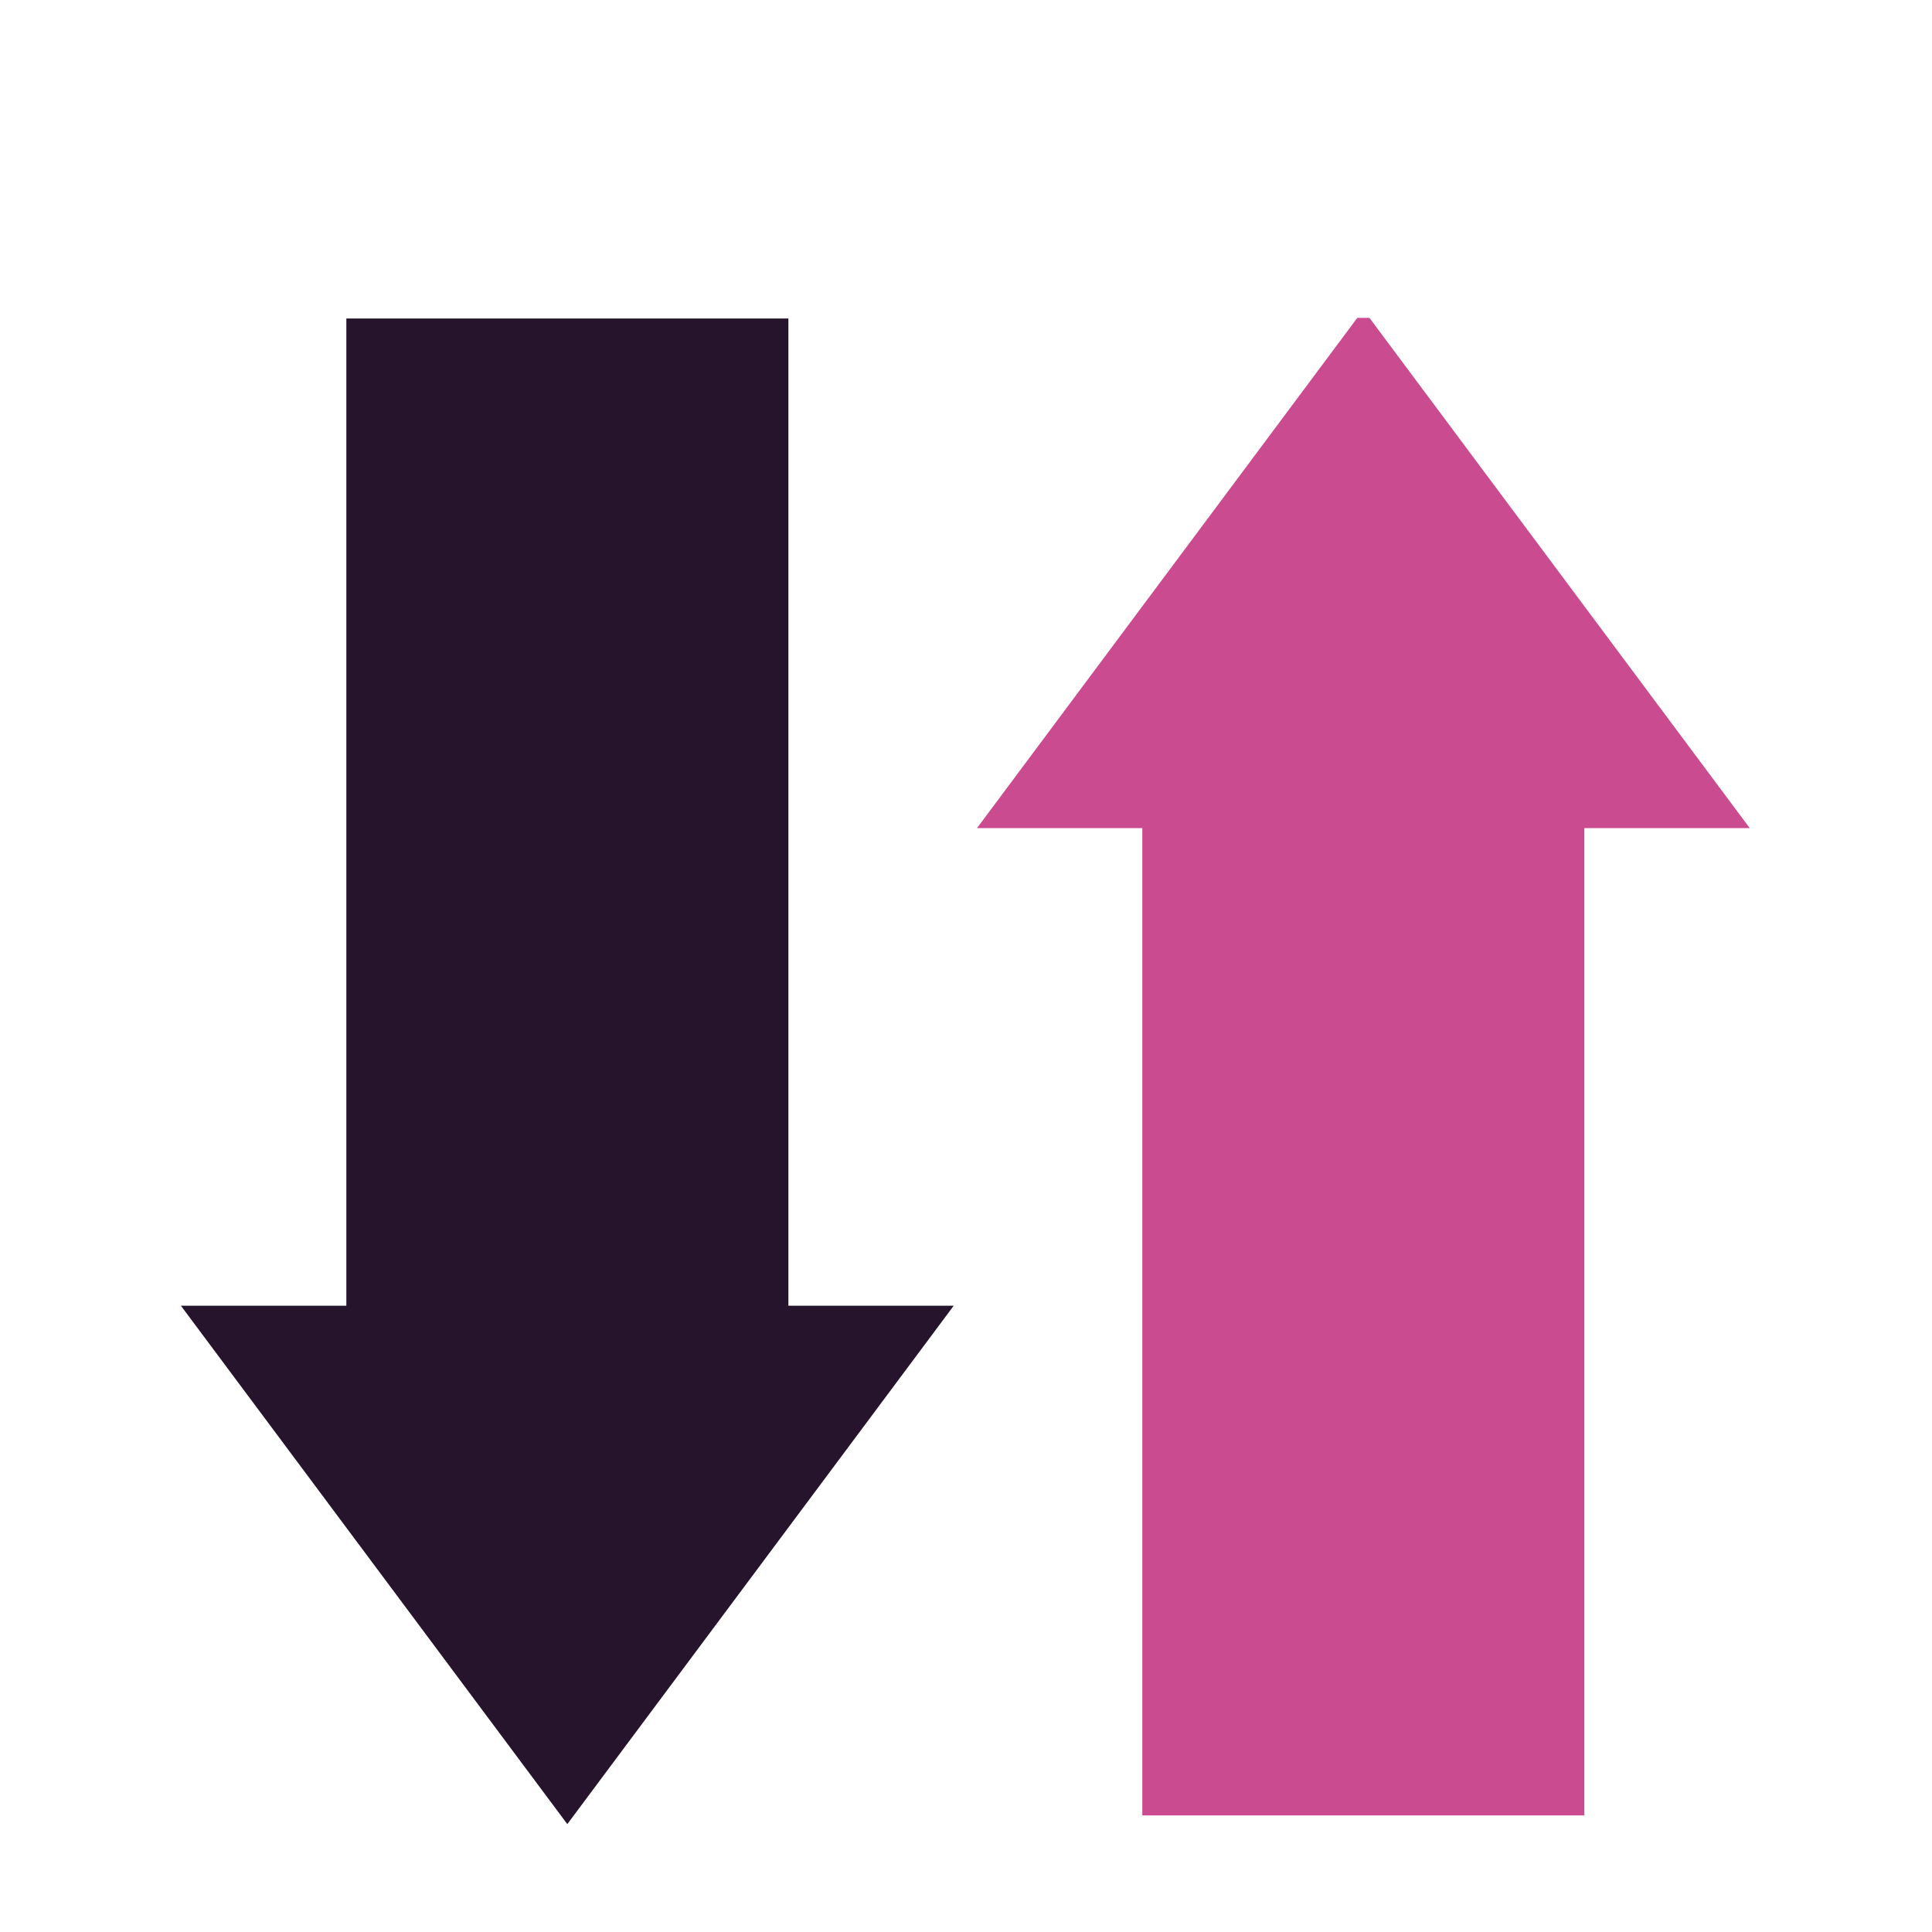 <svg xmlns="http://www.w3.org/2000/svg" xmlns:xlink="http://www.w3.org/1999/xlink" width="100" zoomAndPan="magnify" viewBox="0 0 75 75" height="100" preserveAspectRatio="xMidYMid meet" version="1.0"><defs><clipPath id="4e24fdf8a6"><path d="M 7.023 12.34 L 37.023 12.34 L 37.023 70.84 L 7.023 70.84 Z M 7.023 12.34 " clip-rule="nonzero"/></clipPath><clipPath id="99357c5e93"><path d="M 37.926 12.34 L 67.926 12.34 L 67.926 70.5 L 37.926 70.5 Z M 37.926 12.34 " clip-rule="nonzero"/></clipPath></defs><g clip-path="url(#4e24fdf8a6)"><path fill="#25142b" d="M 7.023 50.688 L 13.445 50.688 L 13.445 12.363 L 30.605 12.363 L 30.605 50.688 L 37.023 50.688 L 22.023 70.812 Z M 7.023 50.688 " fill-opacity="1" fill-rule="nonzero"/></g><g clip-path="url(#99357c5e93)"><path fill="#cb4b91" d="M 37.926 32.148 L 44.344 32.148 L 44.344 70.473 L 61.504 70.473 L 61.504 32.148 L 67.926 32.148 L 52.926 12.023 Z M 37.926 32.148 " fill-opacity="1" fill-rule="nonzero"/></g></svg>